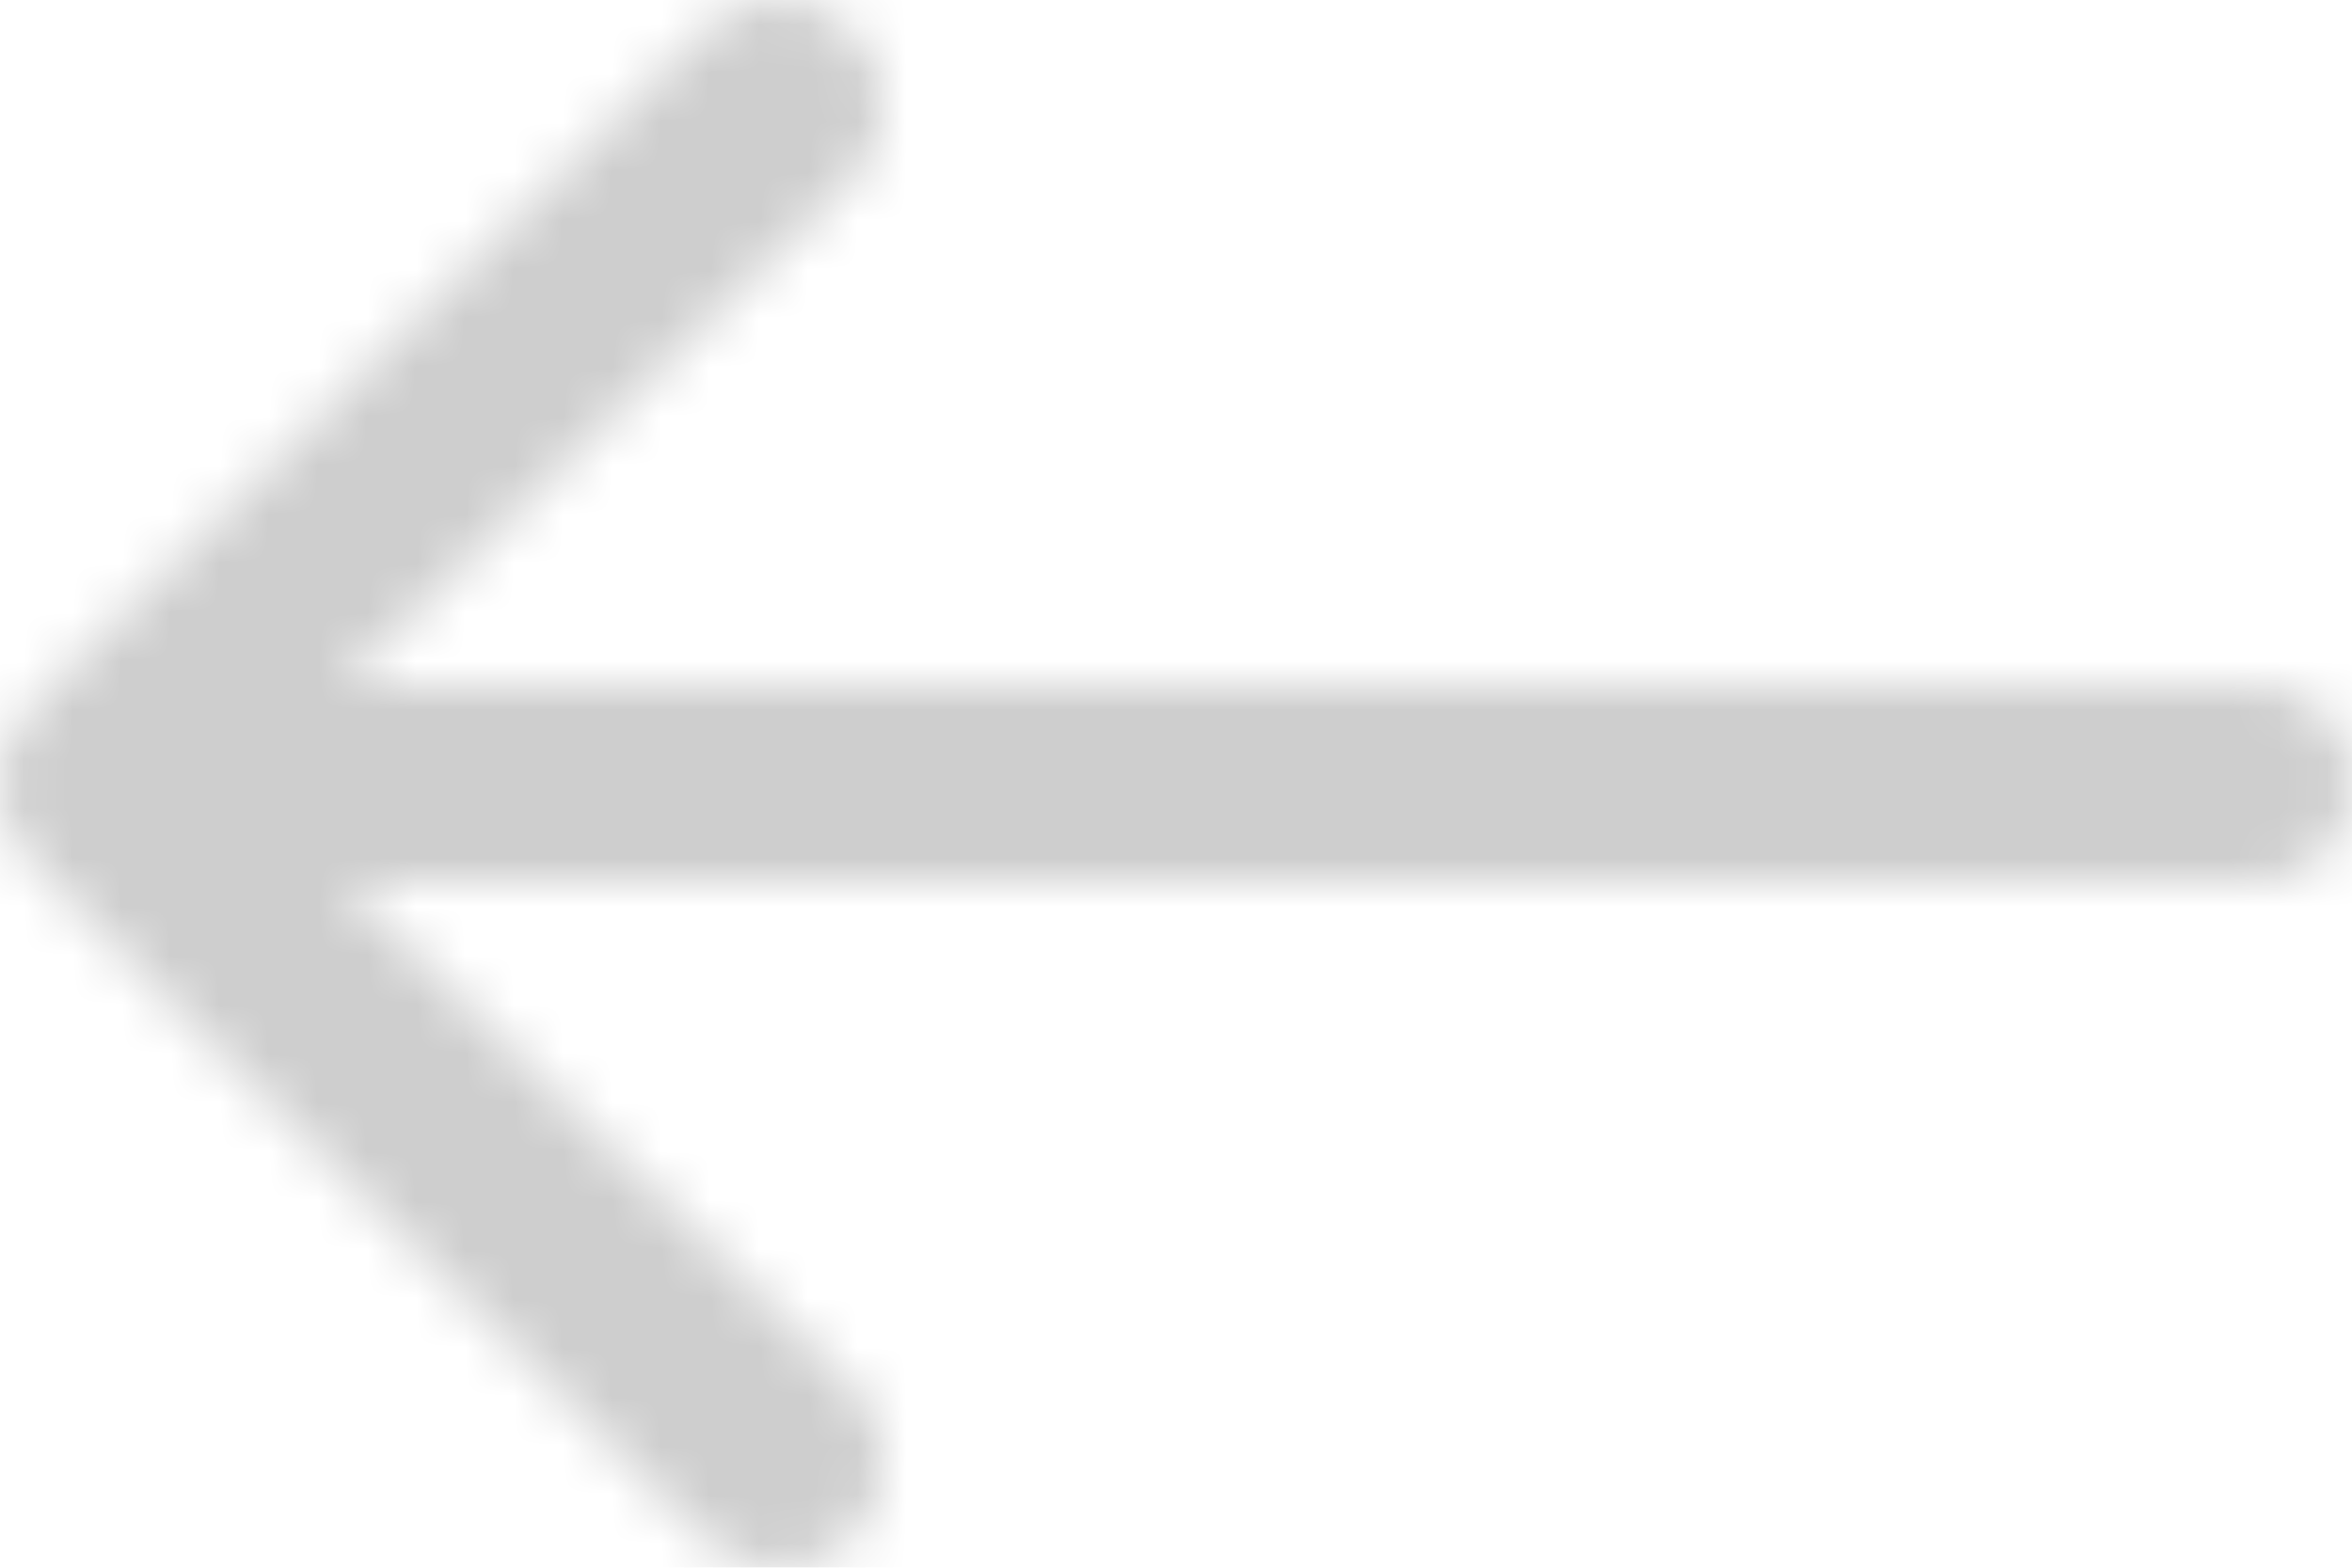 <?xml version="1.0" encoding="UTF-8"?>
<svg width="48px" height="32px" viewBox="0 0 48 32" version="1.1" xmlns="http://www.w3.org/2000/svg" xmlns:xlink="http://www.w3.org/1999/xlink">
    <!-- Generator: Sketch 63.1 (92452) - https://sketch.com -->
    <title>Icons/48px/Arrow Big Left Copy</title>
    <desc>Created with Sketch.</desc>
    <defs>
        <path d="M30.6,3.679 L41,14 L2,14 C0.817,14 0,14.801 0,16.001 C0,17.201 0.817,18 2,18 L41,18 L30.583,28.313 C29.75,29.163 29.767,30.529 30.6,31.379 C31.45,32.213 32.8,32.213 33.65,31.363 L47.383,17.529 C47.567,17.329 47.717,17.113 47.833,16.846 C47.95,16.579 48,16.296 48,16.013 C48,15.446 47.783,14.913 47.383,14.496 L33.65,0.663 C32.833,-0.204 31.467,-0.221 30.617,0.613 C29.767,1.446 29.767,2.829 30.6,3.679 Z" id="path-1"></path>
    </defs>
    <g id="UpdateApr2020" stroke="none" stroke-width="1" fill="none" fill-rule="evenodd" opacity="0.3">
        <g id="Design/XL/ReviewPageUpdApr20" transform="translate(-1228, -5300)">
            <g id="Main" transform="translate(0, 217)">
                <g id="More-Related-Posts" transform="translate(0, 5027)">
                    <g id="Content" transform="translate(164, 48)">
                        <g id="Articles">
                            <g id="Section-Header-Copy" transform="translate(963, 0)">
                                <g id="Icons/48px/Arrow-Big-Left" transform="translate(125, 24) scale(-1, 1) translate(-125, -24) translate(101, 0)">
                                    <g id="Arrow-Big-Left">
                                        <g id="Boundary">
                                            <rect id="Rectangle-5" x="0" y="0" width="48" height="48"></rect>
                                        </g>
                                        <g id="COLOR/black" transform="translate(0, 8)">
                                            <mask id="mask-2" fill="white">
                                                <use xlink:href="#path-1"></use>
                                            </mask>
                                            <g id="Mask" fill-rule="nonzero" transform="translate(24, 16.001) scale(-1, 1) translate(-24, -16.001) "></g>
                                            <g mask="url(#mask-2)" fill="#000000" fill-opacity="0.65" id="Rectangle">
                                                <g transform="translate(0, -8)">
                                                    <rect x="0" y="0" width="48" height="48"></rect>
                                                </g>
                                            </g>
                                        </g>
                                    </g>
                                </g>
                            </g>
                        </g>
                    </g>
                </g>
            </g>
        </g>
    </g>
</svg>